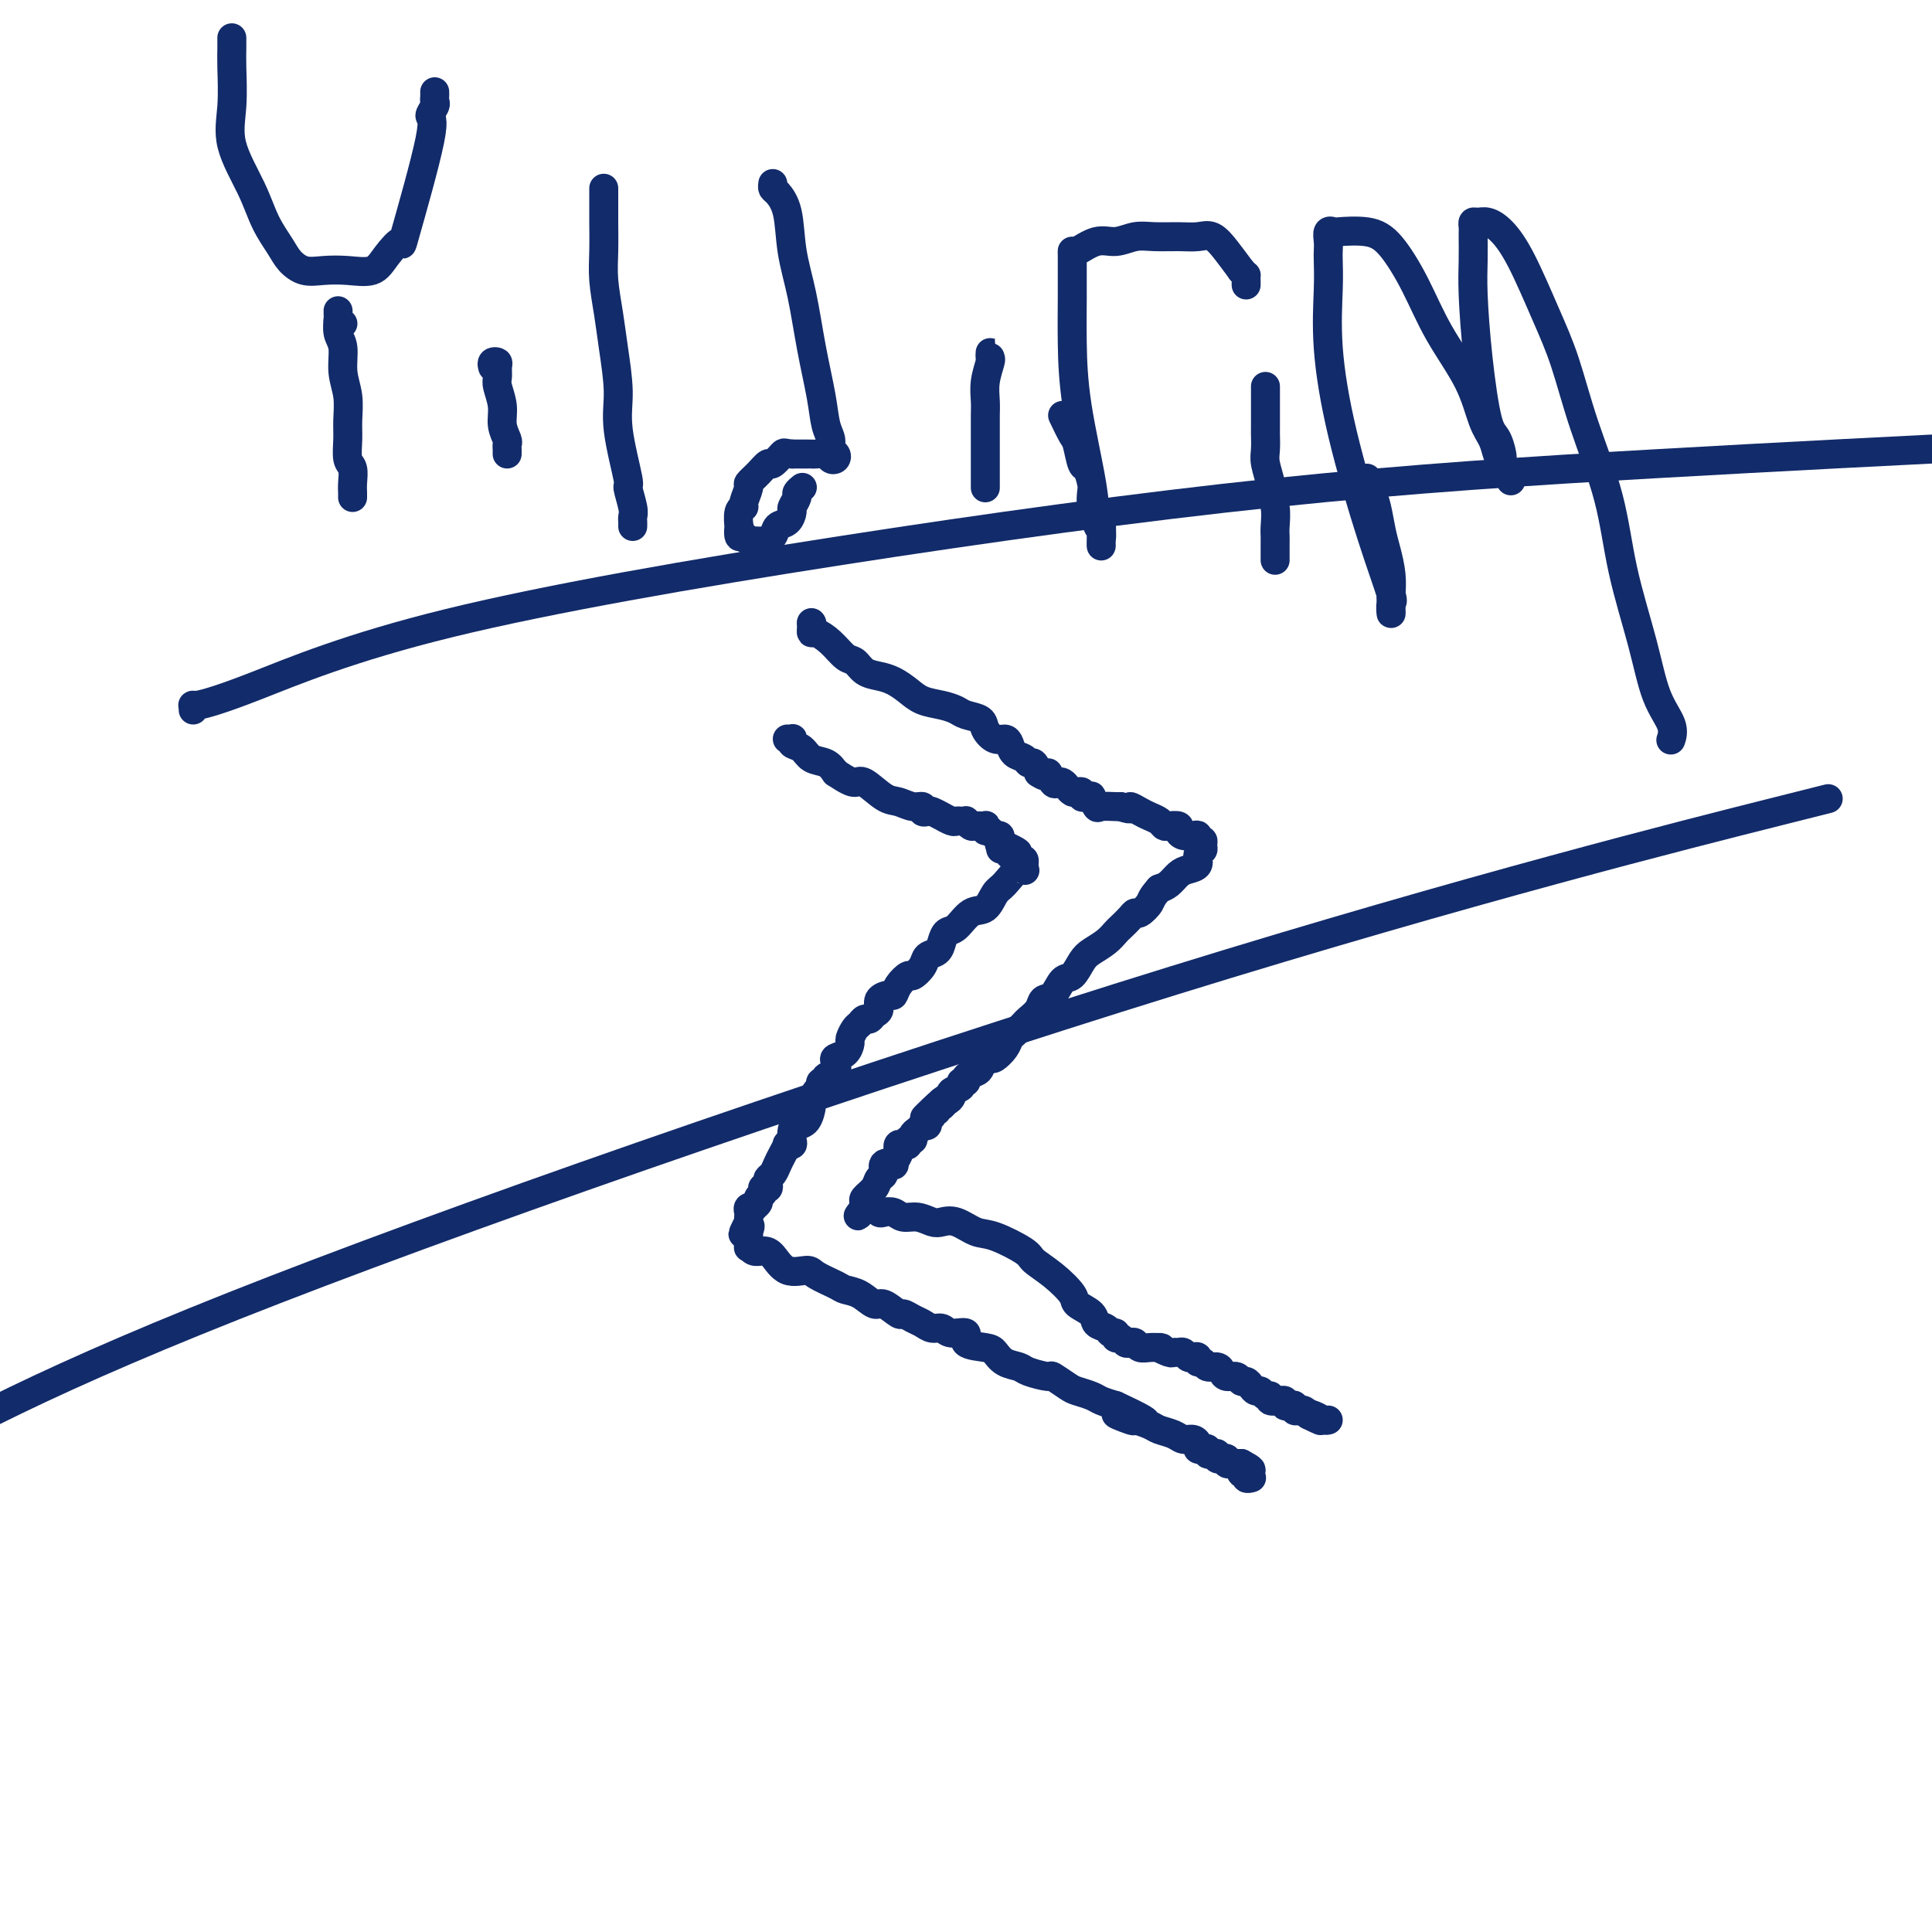 <svg viewBox='0 0 400 400' version='1.1' xmlns='http://www.w3.org/2000/svg' xmlns:xlink='http://www.w3.org/1999/xlink'><g fill='none' stroke='#122B6A' stroke-width='6' stroke-linecap='round' stroke-linejoin='round'><path d='M168,129c0.000,0.000 0.100,0.100 0.1,0.1'/><path d='M168,129c-0.003,-0.080 -0.006,-0.160 0,0c0.006,0.160 0.022,0.562 0,1c-0.022,0.438 -0.080,0.914 0,1c0.080,0.086 0.300,-0.219 1,0c0.700,0.219 1.881,0.962 3,2c1.119,1.038 2.175,2.371 3,3c0.825,0.629 1.417,0.552 2,1c0.583,0.448 1.155,1.419 2,2c0.845,0.581 1.962,0.772 3,1c1.038,0.228 1.997,0.495 3,1c1.003,0.505 2.049,1.249 3,2c0.951,0.751 1.807,1.510 3,2c1.193,0.490 2.725,0.711 4,1c1.275,0.289 2.295,0.645 3,1c0.705,0.355 1.096,0.707 2,1c0.904,0.293 2.323,0.525 3,1c0.677,0.475 0.614,1.192 1,2c0.386,0.808 1.220,1.708 2,2c0.780,0.292 1.504,-0.023 2,0c0.496,0.023 0.763,0.383 1,1c0.237,0.617 0.445,1.491 1,2c0.555,0.509 1.458,0.652 2,1c0.542,0.348 0.723,0.901 1,1c0.277,0.099 0.651,-0.258 1,0c0.349,0.258 0.675,1.129 1,2'/><path d='M215,160c2.262,1.581 1.915,0.034 2,0c0.085,-0.034 0.600,1.445 1,2c0.400,0.555 0.684,0.188 1,0c0.316,-0.188 0.663,-0.195 1,0c0.337,0.195 0.664,0.592 1,1c0.336,0.408 0.681,0.827 1,1c0.319,0.173 0.611,0.099 1,0c0.389,-0.099 0.874,-0.225 1,0c0.126,0.225 -0.106,0.800 0,1c0.106,0.200 0.551,0.025 1,0c0.449,-0.025 0.901,0.098 1,0c0.099,-0.098 -0.156,-0.419 0,0c0.156,0.419 0.722,1.576 1,2c0.278,0.424 0.267,0.114 1,0c0.733,-0.114 2.209,-0.033 3,0c0.791,0.033 0.895,0.016 1,0'/><path d='M232,167c2.986,1.035 1.952,0.123 2,0c0.048,-0.123 1.177,0.541 2,1c0.823,0.459 1.338,0.711 2,1c0.662,0.289 1.469,0.616 2,1c0.531,0.384 0.785,0.824 1,1c0.215,0.176 0.390,0.086 1,0c0.610,-0.086 1.656,-0.168 2,0c0.344,0.168 -0.014,0.585 0,1c0.014,0.415 0.400,0.828 1,1c0.600,0.172 1.414,0.101 2,0c0.586,-0.101 0.943,-0.234 1,0c0.057,0.234 -0.185,0.835 0,1c0.185,0.165 0.797,-0.107 1,0c0.203,0.107 -0.004,0.592 0,1c0.004,0.408 0.219,0.738 0,1c-0.219,0.262 -0.874,0.455 -1,1c-0.126,0.545 0.276,1.442 0,2c-0.276,0.558 -1.229,0.779 -2,1c-0.771,0.221 -1.362,0.444 -2,1c-0.638,0.556 -1.325,1.445 -2,2c-0.675,0.555 -1.337,0.778 -2,1'/><path d='M240,184c-1.738,1.948 -1.583,2.319 -2,3c-0.417,0.681 -1.407,1.673 -2,2c-0.593,0.327 -0.791,-0.012 -1,0c-0.209,0.012 -0.430,0.374 -1,1c-0.570,0.626 -1.490,1.517 -2,2c-0.510,0.483 -0.612,0.557 -1,1c-0.388,0.443 -1.063,1.254 -2,2c-0.937,0.746 -2.138,1.426 -3,2c-0.862,0.574 -1.387,1.042 -2,2c-0.613,0.958 -1.315,2.406 -2,3c-0.685,0.594 -1.353,0.334 -2,1c-0.647,0.666 -1.271,2.257 -2,3c-0.729,0.743 -1.561,0.637 -2,1c-0.439,0.363 -0.485,1.196 -1,2c-0.515,0.804 -1.499,1.580 -2,2c-0.501,0.420 -0.519,0.484 -1,1c-0.481,0.516 -1.424,1.484 -2,2c-0.576,0.516 -0.784,0.581 -1,1c-0.216,0.419 -0.439,1.191 -1,2c-0.561,0.809 -1.458,1.656 -2,2c-0.542,0.344 -0.727,0.186 -1,0c-0.273,-0.186 -0.632,-0.400 -1,0c-0.368,0.400 -0.744,1.413 -1,2c-0.256,0.587 -0.392,0.749 -1,1c-0.608,0.251 -1.687,0.592 -2,1c-0.313,0.408 0.141,0.883 0,1c-0.141,0.117 -0.878,-0.122 -1,0c-0.122,0.122 0.371,0.607 0,1c-0.371,0.393 -1.604,0.693 -2,1c-0.396,0.307 0.047,0.621 0,1c-0.047,0.379 -0.585,0.823 -1,1c-0.415,0.177 -0.708,0.089 -1,0'/><path d='M195,228c-6.979,6.742 -1.927,1.595 0,0c1.927,-1.595 0.728,0.360 0,1c-0.728,0.640 -0.984,-0.036 -1,0c-0.016,0.036 0.207,0.784 0,1c-0.207,0.216 -0.844,-0.100 -1,0c-0.156,0.100 0.169,0.614 0,1c-0.169,0.386 -0.833,0.642 -1,1c-0.167,0.358 0.161,0.817 0,1c-0.161,0.183 -0.813,0.092 -1,0c-0.187,-0.092 0.089,-0.183 0,0c-0.089,0.183 -0.545,0.641 -1,1c-0.455,0.359 -0.909,0.618 -1,1c-0.091,0.382 0.182,0.886 0,1c-0.182,0.114 -0.820,-0.162 -1,0c-0.180,0.162 0.096,0.763 0,1c-0.096,0.237 -0.566,0.109 -1,0c-0.434,-0.109 -0.832,-0.201 -1,0c-0.168,0.201 -0.105,0.693 0,1c0.105,0.307 0.253,0.429 0,1c-0.253,0.571 -0.908,1.591 -1,2c-0.092,0.409 0.380,0.206 0,0c-0.380,-0.206 -1.612,-0.416 -2,0c-0.388,0.416 0.068,1.459 0,2c-0.068,0.541 -0.659,0.579 -1,1c-0.341,0.421 -0.432,1.226 -1,2c-0.568,0.774 -1.615,1.516 -2,2c-0.385,0.484 -0.110,0.710 0,1c0.110,0.290 0.055,0.645 0,1'/><path d='M179,250c-2.523,3.399 -0.832,0.897 0,0c0.832,-0.897 0.803,-0.189 1,0c0.197,0.189 0.618,-0.142 1,0c0.382,0.142 0.724,0.755 1,1c0.276,0.245 0.486,0.122 1,0c0.514,-0.122 1.330,-0.242 2,0c0.670,0.242 1.193,0.848 2,1c0.807,0.152 1.900,-0.148 3,0c1.100,0.148 2.209,0.745 3,1c0.791,0.255 1.263,0.169 2,0c0.737,-0.169 1.739,-0.422 3,0c1.261,0.422 2.780,1.518 4,2c1.220,0.482 2.142,0.349 4,1c1.858,0.651 4.653,2.086 6,3c1.347,0.914 1.247,1.308 2,2c0.753,0.692 2.357,1.681 4,3c1.643,1.319 3.323,2.969 4,4c0.677,1.031 0.352,1.443 1,2c0.648,0.557 2.269,1.258 3,2c0.731,0.742 0.573,1.523 1,2c0.427,0.477 1.438,0.649 2,1c0.562,0.351 0.675,0.882 1,1c0.325,0.118 0.860,-0.178 1,0c0.140,0.178 -0.117,0.831 0,1c0.117,0.169 0.608,-0.147 1,0c0.392,0.147 0.685,0.757 1,1c0.315,0.243 0.651,0.117 1,0c0.349,-0.117 0.712,-0.227 1,0c0.288,0.227 0.501,0.792 1,1c0.499,0.208 1.286,0.059 2,0c0.714,-0.059 1.357,-0.030 2,0'/><path d='M240,279c1.284,0.248 -0.007,-0.131 0,0c0.007,0.131 1.311,0.771 2,1c0.689,0.229 0.762,0.048 1,0c0.238,-0.048 0.642,0.039 1,0c0.358,-0.039 0.669,-0.202 1,0c0.331,0.202 0.680,0.771 1,1c0.320,0.229 0.609,0.118 1,0c0.391,-0.118 0.882,-0.243 1,0c0.118,0.243 -0.137,0.852 0,1c0.137,0.148 0.666,-0.167 1,0c0.334,0.167 0.475,0.814 1,1c0.525,0.186 1.436,-0.090 2,0c0.564,0.090 0.781,0.545 1,1c0.219,0.455 0.440,0.909 1,1c0.560,0.091 1.459,-0.182 2,0c0.541,0.182 0.722,0.818 1,1c0.278,0.182 0.651,-0.091 1,0c0.349,0.091 0.672,0.545 1,1c0.328,0.455 0.660,0.910 1,1c0.340,0.090 0.687,-0.186 1,0c0.313,0.186 0.590,0.835 1,1c0.410,0.165 0.951,-0.153 1,0c0.049,0.153 -0.394,0.777 0,1c0.394,0.223 1.625,0.046 2,0c0.375,-0.046 -0.106,0.039 0,0c0.106,-0.039 0.798,-0.203 1,0c0.202,0.203 -0.087,0.773 0,1c0.087,0.227 0.548,0.113 1,0c0.452,-0.113 0.895,-0.224 1,0c0.105,0.224 -0.126,0.782 0,1c0.126,0.218 0.611,0.097 1,0c0.389,-0.097 0.683,-0.171 1,0c0.317,0.171 0.659,0.585 1,1'/><path d='M271,293c4.763,2.182 1.171,0.637 0,0c-1.171,-0.637 0.078,-0.367 1,0c0.922,0.367 1.515,0.830 2,1c0.485,0.170 0.861,0.046 1,0c0.139,-0.046 0.040,-0.013 0,0c-0.040,0.013 -0.020,0.007 0,0'/><path d='M163,153c0.409,0.026 0.819,0.052 1,0c0.181,-0.052 0.135,-0.184 0,0c-0.135,0.184 -0.359,0.682 0,1c0.359,0.318 1.303,0.456 2,1c0.697,0.544 1.149,1.492 2,2c0.851,0.508 2.100,0.574 3,1c0.900,0.426 1.450,1.213 2,2'/><path d='M173,160c2.386,1.582 3.353,2.036 4,2c0.647,-0.036 0.976,-0.560 2,0c1.024,0.560 2.743,2.206 4,3c1.257,0.794 2.053,0.735 3,1c0.947,0.265 2.045,0.855 3,1c0.955,0.145 1.766,-0.153 2,0c0.234,0.153 -0.111,0.758 0,1c0.111,0.242 0.677,0.121 1,0c0.323,-0.121 0.401,-0.243 1,0c0.599,0.243 1.718,0.850 2,1c0.282,0.150 -0.274,-0.156 0,0c0.274,0.156 1.379,0.773 2,1c0.621,0.227 0.758,0.065 1,0c0.242,-0.065 0.589,-0.031 1,0c0.411,0.031 0.885,0.061 1,0c0.115,-0.061 -0.128,-0.213 0,0c0.128,0.213 0.626,0.789 1,1c0.374,0.211 0.622,0.055 1,0c0.378,-0.055 0.885,-0.011 1,0c0.115,0.011 -0.162,-0.012 0,0c0.162,0.012 0.764,0.060 1,0c0.236,-0.060 0.105,-0.227 0,0c-0.105,0.227 -0.186,0.848 0,1c0.186,0.152 0.637,-0.166 1,0c0.363,0.166 0.636,0.815 1,1c0.364,0.185 0.819,-0.095 1,0c0.181,0.095 0.087,0.564 0,1c-0.087,0.436 -0.168,0.839 0,1c0.168,0.161 0.584,0.081 1,0'/><path d='M208,175c5.432,2.542 1.512,1.398 0,1c-1.512,-0.398 -0.616,-0.050 0,0c0.616,0.050 0.952,-0.197 1,0c0.048,0.197 -0.194,0.836 0,1c0.194,0.164 0.822,-0.149 1,0c0.178,0.149 -0.096,0.761 0,1c0.096,0.239 0.562,0.105 1,0c0.438,-0.105 0.849,-0.182 1,0c0.151,0.182 0.043,0.623 0,1c-0.043,0.377 -0.022,0.688 0,1'/><path d='M212,180c0.548,0.611 -0.083,-0.361 -1,0c-0.917,0.361 -2.122,2.055 -3,3c-0.878,0.945 -1.429,1.141 -2,2c-0.571,0.859 -1.161,2.379 -2,3c-0.839,0.621 -1.925,0.341 -3,1c-1.075,0.659 -2.137,2.256 -3,3c-0.863,0.744 -1.525,0.636 -2,1c-0.475,0.364 -0.761,1.202 -1,2c-0.239,0.798 -0.430,1.557 -1,2c-0.570,0.443 -1.518,0.569 -2,1c-0.482,0.431 -0.497,1.167 -1,2c-0.503,0.833 -1.496,1.764 -2,2c-0.504,0.236 -0.521,-0.222 -1,0c-0.479,0.222 -1.420,1.124 -2,2c-0.580,0.876 -0.799,1.726 -1,2c-0.201,0.274 -0.382,-0.028 -1,0c-0.618,0.028 -1.671,0.385 -2,1c-0.329,0.615 0.066,1.489 0,2c-0.066,0.511 -0.595,0.661 -1,1c-0.405,0.339 -0.687,0.868 -1,1c-0.313,0.132 -0.658,-0.135 -1,0c-0.342,0.135 -0.682,0.670 -1,1c-0.318,0.330 -0.614,0.456 -1,1c-0.386,0.544 -0.860,1.507 -1,2c-0.140,0.493 0.056,0.517 0,1c-0.056,0.483 -0.362,1.424 -1,2c-0.638,0.576 -1.606,0.785 -2,1c-0.394,0.215 -0.214,0.435 0,1c0.214,0.565 0.464,1.475 0,2c-0.464,0.525 -1.640,0.667 -2,1c-0.360,0.333 0.095,0.859 0,1c-0.095,0.141 -0.742,-0.103 -1,0c-0.258,0.103 -0.129,0.551 0,1'/><path d='M170,225c-1.246,1.966 -0.862,0.880 -1,1c-0.138,0.120 -0.797,1.446 -1,2c-0.203,0.554 0.050,0.337 0,1c-0.050,0.663 -0.405,2.206 -1,3c-0.595,0.794 -1.431,0.840 -2,1c-0.569,0.160 -0.870,0.434 -1,1c-0.130,0.566 -0.090,1.426 0,2c0.090,0.574 0.231,0.863 0,1c-0.231,0.137 -0.835,0.120 -1,0c-0.165,-0.120 0.110,-0.345 0,0c-0.110,0.345 -0.604,1.258 -1,2c-0.396,0.742 -0.694,1.313 -1,2c-0.306,0.687 -0.622,1.491 -1,2c-0.378,0.509 -0.820,0.724 -1,1c-0.180,0.276 -0.100,0.613 0,1c0.100,0.387 0.219,0.825 0,1c-0.219,0.175 -0.776,0.088 -1,0c-0.224,-0.088 -0.117,-0.178 0,0c0.117,0.178 0.243,0.622 0,1c-0.243,0.378 -0.853,0.689 -1,1c-0.147,0.311 0.171,0.622 0,1c-0.171,0.378 -0.830,0.822 -1,1c-0.170,0.178 0.151,0.089 0,0c-0.151,-0.089 -0.772,-0.179 -1,0c-0.228,0.179 -0.061,0.625 0,1c0.061,0.375 0.018,0.679 0,1c-0.018,0.321 -0.009,0.661 0,1'/><path d='M155,253c-2.321,4.498 -0.622,1.744 0,1c0.622,-0.744 0.167,0.522 0,1c-0.167,0.478 -0.045,0.170 0,0c0.045,-0.170 0.012,-0.200 0,0c-0.012,0.200 -0.003,0.631 0,1c0.003,0.369 0.001,0.677 0,1c-0.001,0.323 -0.000,0.662 0,1'/><path d='M155,258c-0.035,0.712 -0.121,-0.008 0,0c0.121,0.008 0.449,0.744 1,1c0.551,0.256 1.325,0.032 2,0c0.675,-0.032 1.252,0.128 2,1c0.748,0.872 1.666,2.458 3,3c1.334,0.542 3.084,0.042 4,0c0.916,-0.042 0.998,0.375 2,1c1.002,0.625 2.925,1.458 4,2c1.075,0.542 1.304,0.794 2,1c0.696,0.206 1.859,0.366 3,1c1.141,0.634 2.259,1.742 3,2c0.741,0.258 1.105,-0.335 2,0c0.895,0.335 2.323,1.596 3,2c0.677,0.404 0.605,-0.051 1,0c0.395,0.051 1.259,0.606 2,1c0.741,0.394 1.360,0.626 2,1c0.640,0.374 1.303,0.892 2,1c0.697,0.108 1.430,-0.192 2,0c0.570,0.192 0.978,0.877 2,1c1.022,0.123 2.657,-0.314 3,0c0.343,0.314 -0.605,1.380 0,2c0.605,0.620 2.765,0.796 4,1c1.235,0.204 1.547,0.437 2,1c0.453,0.563 1.047,1.455 2,2c0.953,0.545 2.265,0.741 3,1c0.735,0.259 0.892,0.580 2,1c1.108,0.420 3.168,0.939 4,1c0.832,0.061 0.434,-0.334 1,0c0.566,0.334 2.094,1.399 3,2c0.906,0.601 1.191,0.738 2,1c0.809,0.262 2.141,0.647 3,1c0.859,0.353 1.245,0.672 2,1c0.755,0.328 1.877,0.664 3,1'/><path d='M231,291c11.867,5.494 3.535,2.729 1,2c-2.535,-0.729 0.728,0.578 2,1c1.272,0.422 0.553,-0.041 1,0c0.447,0.041 2.060,0.585 3,1c0.940,0.415 1.209,0.703 2,1c0.791,0.297 2.106,0.605 3,1c0.894,0.395 1.367,0.877 2,1c0.633,0.123 1.428,-0.112 2,0c0.572,0.112 0.923,0.569 1,1c0.077,0.431 -0.120,0.834 0,1c0.120,0.166 0.558,0.096 1,0c0.442,-0.096 0.888,-0.218 1,0c0.112,0.218 -0.109,0.776 0,1c0.109,0.224 0.550,0.113 1,0c0.450,-0.113 0.909,-0.227 1,0c0.091,0.227 -0.187,0.797 0,1c0.187,0.203 0.839,0.040 1,0c0.161,-0.040 -0.168,0.042 0,0c0.168,-0.042 0.833,-0.207 1,0c0.167,0.207 -0.162,0.788 0,1c0.162,0.212 0.817,0.057 1,0c0.183,-0.057 -0.104,-0.015 0,0c0.104,0.015 0.601,0.004 1,0c0.399,-0.004 0.699,-0.002 1,0'/><path d='M257,303c4.018,2.100 1.061,1.351 0,1c-1.061,-0.351 -0.228,-0.304 0,0c0.228,0.304 -0.149,0.866 0,1c0.149,0.134 0.823,-0.160 1,0c0.177,0.160 -0.145,0.774 0,1c0.145,0.226 0.756,0.065 1,0c0.244,-0.065 0.122,-0.032 0,0'/><path d='M48,8c-0.002,-0.157 -0.004,-0.314 0,0c0.004,0.314 0.014,1.100 0,2c-0.014,0.900 -0.051,1.916 0,4c0.051,2.084 0.192,5.236 0,8c-0.192,2.764 -0.715,5.138 0,8c0.715,2.862 2.669,6.210 4,9c1.331,2.790 2.038,5.021 3,7c0.962,1.979 2.177,3.707 3,5c0.823,1.293 1.253,2.152 2,3c0.747,0.848 1.812,1.684 3,2c1.188,0.316 2.498,0.113 4,0c1.502,-0.113 3.196,-0.135 5,0c1.804,0.135 3.718,0.428 5,0c1.282,-0.428 1.932,-1.577 3,-3c1.068,-1.423 2.553,-3.120 3,-3c0.447,0.120 -0.143,2.057 1,-2c1.143,-4.057 4.019,-14.109 5,-19c0.981,-4.891 0.067,-4.621 0,-5c-0.067,-0.379 0.714,-1.408 1,-2c0.286,-0.592 0.077,-0.746 0,-1c-0.077,-0.254 -0.021,-0.607 0,-1c0.021,-0.393 0.006,-0.827 0,-1c-0.006,-0.173 -0.003,-0.087 0,0'/><path d='M71,67c-0.423,0.093 -0.845,0.186 -1,0c-0.155,-0.186 -0.041,-0.651 0,-1c0.041,-0.349 0.010,-0.582 0,-1c-0.010,-0.418 0.001,-1.023 0,-1c-0.001,0.023 -0.015,0.672 0,1c0.015,0.328 0.060,0.333 0,1c-0.060,0.667 -0.227,1.995 0,3c0.227,1.005 0.846,1.689 1,3c0.154,1.311 -0.156,3.251 0,5c0.156,1.749 0.778,3.307 1,5c0.222,1.693 0.046,3.521 0,5c-0.046,1.479 0.040,2.609 0,4c-0.040,1.391 -0.207,3.042 0,4c0.207,0.958 0.788,1.224 1,2c0.212,0.776 0.057,2.064 0,3c-0.057,0.936 -0.015,1.521 0,2c0.015,0.479 0.004,0.851 0,1c-0.004,0.149 -0.002,0.074 0,0'/><path d='M102,76c-0.114,-0.406 -0.228,-0.812 0,-1c0.228,-0.188 0.797,-0.158 1,0c0.203,0.158 0.039,0.443 0,1c-0.039,0.557 0.046,1.385 0,2c-0.046,0.615 -0.223,1.015 0,2c0.223,0.985 0.844,2.554 1,4c0.156,1.446 -0.154,2.769 0,4c0.154,1.231 0.773,2.368 1,3c0.227,0.632 0.061,0.757 0,1c-0.061,0.243 -0.016,0.604 0,1c0.016,0.396 0.005,0.827 0,1c-0.005,0.173 -0.002,0.086 0,0'/><path d='M125,41c-0.000,-0.261 -0.000,-0.522 0,-1c0.000,-0.478 0.000,-1.171 0,-1c-0.000,0.171 -0.001,1.208 0,2c0.001,0.792 0.003,1.340 0,2c-0.003,0.660 -0.012,1.432 0,3c0.012,1.568 0.046,3.933 0,6c-0.046,2.067 -0.172,3.834 0,6c0.172,2.166 0.642,4.729 1,7c0.358,2.271 0.603,4.251 1,7c0.397,2.749 0.947,6.266 1,9c0.053,2.734 -0.392,4.683 0,8c0.392,3.317 1.622,8.002 2,10c0.378,1.998 -0.095,1.310 0,2c0.095,0.690 0.757,2.760 1,4c0.243,1.240 0.065,1.652 0,2c-0.065,0.348 -0.018,0.632 0,1c0.018,0.368 0.005,0.819 0,1c-0.005,0.181 -0.003,0.090 0,0'/><path d='M160,38c-0.057,0.380 -0.114,0.761 0,1c0.114,0.239 0.401,0.338 1,1c0.599,0.662 1.512,1.887 2,4c0.488,2.113 0.550,5.115 1,8c0.450,2.885 1.287,5.654 2,9c0.713,3.346 1.300,7.267 2,11c0.700,3.733 1.512,7.276 2,10c0.488,2.724 0.654,4.628 1,6c0.346,1.372 0.874,2.211 1,3c0.126,0.789 -0.150,1.528 0,2c0.150,0.472 0.727,0.676 1,1c0.273,0.324 0.241,0.766 0,1c-0.241,0.234 -0.693,0.259 -1,0c-0.307,-0.259 -0.469,-0.801 -1,-1c-0.531,-0.199 -1.431,-0.053 -2,0c-0.569,0.053 -0.807,0.014 -1,0c-0.193,-0.014 -0.341,-0.004 -1,0c-0.659,0.004 -1.830,0.002 -3,0'/><path d='M164,94c-1.734,-0.128 -1.569,-0.447 -2,0c-0.431,0.447 -1.459,1.662 -2,2c-0.541,0.338 -0.594,-0.200 -1,0c-0.406,0.200 -1.166,1.139 -2,2c-0.834,0.861 -1.744,1.643 -2,2c-0.256,0.357 0.142,0.290 0,1c-0.142,0.710 -0.822,2.199 -1,3c-0.178,0.801 0.148,0.916 0,1c-0.148,0.084 -0.769,0.137 -1,1c-0.231,0.863 -0.073,2.536 0,3c0.073,0.464 0.060,-0.282 0,0c-0.060,0.282 -0.168,1.593 0,2c0.168,0.407 0.612,-0.089 1,0c0.388,0.089 0.719,0.763 1,1c0.281,0.237 0.513,0.037 1,0c0.487,-0.037 1.231,0.088 2,0c0.769,-0.088 1.564,-0.390 2,-1c0.436,-0.610 0.513,-1.529 1,-2c0.487,-0.471 1.383,-0.493 2,-1c0.617,-0.507 0.954,-1.499 1,-2c0.046,-0.501 -0.197,-0.513 0,-1c0.197,-0.487 0.836,-1.450 1,-2c0.164,-0.550 -0.148,-0.686 0,-1c0.148,-0.314 0.757,-0.804 1,-1c0.243,-0.196 0.122,-0.098 0,0'/><path d='M205,74c-0.002,0.142 -0.004,0.284 0,0c0.004,-0.284 0.015,-0.995 0,-1c-0.015,-0.005 -0.057,0.697 0,1c0.057,0.303 0.211,0.206 0,1c-0.211,0.794 -0.789,2.479 -1,4c-0.211,1.521 -0.057,2.877 0,4c0.057,1.123 0.015,2.013 0,3c-0.015,0.987 -0.004,2.070 0,3c0.004,0.930 0.001,1.706 0,3c-0.001,1.294 -0.000,3.107 0,4c0.000,0.893 0.000,0.866 0,1c-0.000,0.134 -0.000,0.428 0,1c0.000,0.572 0.000,1.423 0,2c-0.000,0.577 -0.000,0.879 0,1c0.000,0.121 0.000,0.060 0,0'/><path d='M220,86c0.756,1.583 1.513,3.166 2,4c0.487,0.834 0.705,0.919 1,2c0.295,1.081 0.667,3.160 1,4c0.333,0.840 0.628,0.442 1,1c0.372,0.558 0.821,2.071 1,3c0.179,0.929 0.086,1.274 0,2c-0.086,0.726 -0.167,1.835 0,3c0.167,1.165 0.580,2.387 1,3c0.420,0.613 0.845,0.616 1,1c0.155,0.384 0.038,1.147 0,2c-0.038,0.853 0.003,1.795 0,2c-0.003,0.205 -0.050,-0.327 0,-1c0.050,-0.673 0.195,-1.488 0,-2c-0.195,-0.512 -0.732,-0.720 -1,-2c-0.268,-1.280 -0.268,-3.633 -1,-8c-0.732,-4.367 -2.196,-10.750 -3,-16c-0.804,-5.250 -0.948,-9.369 -1,-13c-0.052,-3.631 -0.013,-6.775 0,-9c0.013,-2.225 0.001,-3.532 0,-5c-0.001,-1.468 0.008,-3.096 0,-4c-0.008,-0.904 -0.032,-1.083 0,-1c0.032,0.083 0.121,0.429 1,0c0.879,-0.429 2.549,-1.632 4,-2c1.451,-0.368 2.685,0.098 4,0c1.315,-0.098 2.711,-0.761 4,-1c1.289,-0.239 2.470,-0.056 4,0c1.530,0.056 3.410,-0.015 5,0c1.590,0.015 2.890,0.118 4,0c1.110,-0.118 2.030,-0.455 3,0c0.970,0.455 1.992,1.701 3,3c1.008,1.299 2.004,2.649 3,4'/><path d='M257,56c1.155,1.265 1.041,0.927 1,1c-0.041,0.073 -0.011,0.558 0,1c0.011,0.442 0.003,0.841 0,1c-0.003,0.159 -0.002,0.080 0,0'/><path d='M262,80c0.000,0.341 0.000,0.683 0,1c-0.000,0.317 -0.000,0.610 0,1c0.000,0.390 0.000,0.878 0,1c-0.000,0.122 -0.000,-0.121 0,0c0.000,0.121 0.000,0.606 0,1c-0.000,0.394 -0.000,0.697 0,1c0.000,0.303 0.000,0.606 0,1c-0.000,0.394 -0.000,0.877 0,1c0.000,0.123 0.000,-0.116 0,0c-0.000,0.116 -0.001,0.585 0,1c0.001,0.415 0.004,0.776 0,1c-0.004,0.224 -0.016,0.310 0,1c0.016,0.690 0.061,1.982 0,3c-0.061,1.018 -0.226,1.761 0,3c0.226,1.239 0.845,2.975 1,4c0.155,1.025 -0.155,1.339 0,2c0.155,0.661 0.774,1.670 1,3c0.226,1.330 0.061,2.983 0,4c-0.061,1.017 -0.016,1.400 0,2c0.016,0.600 0.004,1.418 0,2c-0.004,0.582 -0.001,0.927 0,1c0.001,0.073 0.000,-0.125 0,0c-0.000,0.125 -0.000,0.572 0,1c0.000,0.428 0.000,0.837 0,1c-0.000,0.163 -0.000,0.082 0,0'/><path d='M283,99c0.334,1.056 0.668,2.112 1,3c0.332,0.888 0.663,1.607 1,3c0.337,1.393 0.679,3.458 1,5c0.321,1.542 0.622,2.560 1,4c0.378,1.440 0.833,3.302 1,5c0.167,1.698 0.045,3.231 0,4c-0.045,0.769 -0.013,0.773 0,1c0.013,0.227 0.006,0.677 0,1c-0.006,0.323 -0.011,0.517 0,1c0.011,0.483 0.040,1.254 0,1c-0.040,-0.254 -0.148,-1.532 0,-2c0.148,-0.468 0.551,-0.126 0,-2c-0.551,-1.874 -2.057,-5.966 -4,-12c-1.943,-6.034 -4.325,-14.011 -6,-21c-1.675,-6.989 -2.645,-12.988 -3,-18c-0.355,-5.012 -0.096,-9.035 0,-12c0.096,-2.965 0.030,-4.872 0,-6c-0.030,-1.128 -0.023,-1.479 0,-2c0.023,-0.521 0.063,-1.213 0,-2c-0.063,-0.787 -0.230,-1.670 0,-2c0.230,-0.330 0.858,-0.108 1,0c0.142,0.108 -0.201,0.104 1,0c1.201,-0.104 3.946,-0.306 6,0c2.054,0.306 3.418,1.121 5,3c1.582,1.879 3.383,4.824 5,8c1.617,3.176 3.049,6.584 5,10c1.951,3.416 4.421,6.841 6,10c1.579,3.159 2.269,6.053 3,8c0.731,1.947 1.505,2.947 2,4c0.495,1.053 0.713,2.158 1,3c0.287,0.842 0.644,1.421 1,2'/><path d='M311,96c3.549,6.963 0.920,1.871 0,0c-0.920,-1.871 -0.131,-0.519 0,-1c0.131,-0.481 -0.396,-2.794 -1,-4c-0.604,-1.206 -1.286,-1.304 -2,-4c-0.714,-2.696 -1.459,-7.990 -2,-13c-0.541,-5.010 -0.877,-9.738 -1,-13c-0.123,-3.262 -0.034,-5.060 0,-7c0.034,-1.940 0.011,-4.022 0,-5c-0.011,-0.978 -0.012,-0.852 0,-1c0.012,-0.148 0.036,-0.572 0,-1c-0.036,-0.428 -0.132,-0.861 0,-1c0.132,-0.139 0.492,0.018 1,0c0.508,-0.018 1.164,-0.209 2,0c0.836,0.209 1.853,0.817 3,2c1.147,1.183 2.426,2.939 4,6c1.574,3.061 3.445,7.427 5,11c1.555,3.573 2.794,6.352 4,10c1.206,3.648 2.380,8.165 4,13c1.620,4.835 3.685,9.987 5,15c1.315,5.013 1.879,9.887 3,15c1.121,5.113 2.798,10.467 4,15c1.202,4.533 1.931,8.246 3,11c1.069,2.754 2.480,4.549 3,6c0.520,1.451 0.149,2.557 0,3c-0.149,0.443 -0.074,0.221 0,0'/><path d='M40,147c0.059,-0.465 0.119,-0.930 0,-1c-0.119,-0.070 -0.416,0.254 1,0c1.416,-0.254 4.545,-1.085 12,-4c7.455,-2.915 19.235,-7.914 40,-13c20.765,-5.086 50.514,-10.260 81,-15c30.486,-4.740 61.708,-9.045 90,-12c28.292,-2.955 53.655,-4.558 79,-6c25.345,-1.442 50.673,-2.721 76,-4'/><path d='M368,168c9.113,-2.292 18.226,-4.583 0,0c-18.226,4.583 -63.792,16.042 -125,35c-61.208,18.958 -138.060,45.417 -186,64c-47.940,18.583 -66.970,29.292 -86,40'/></g>
</svg>